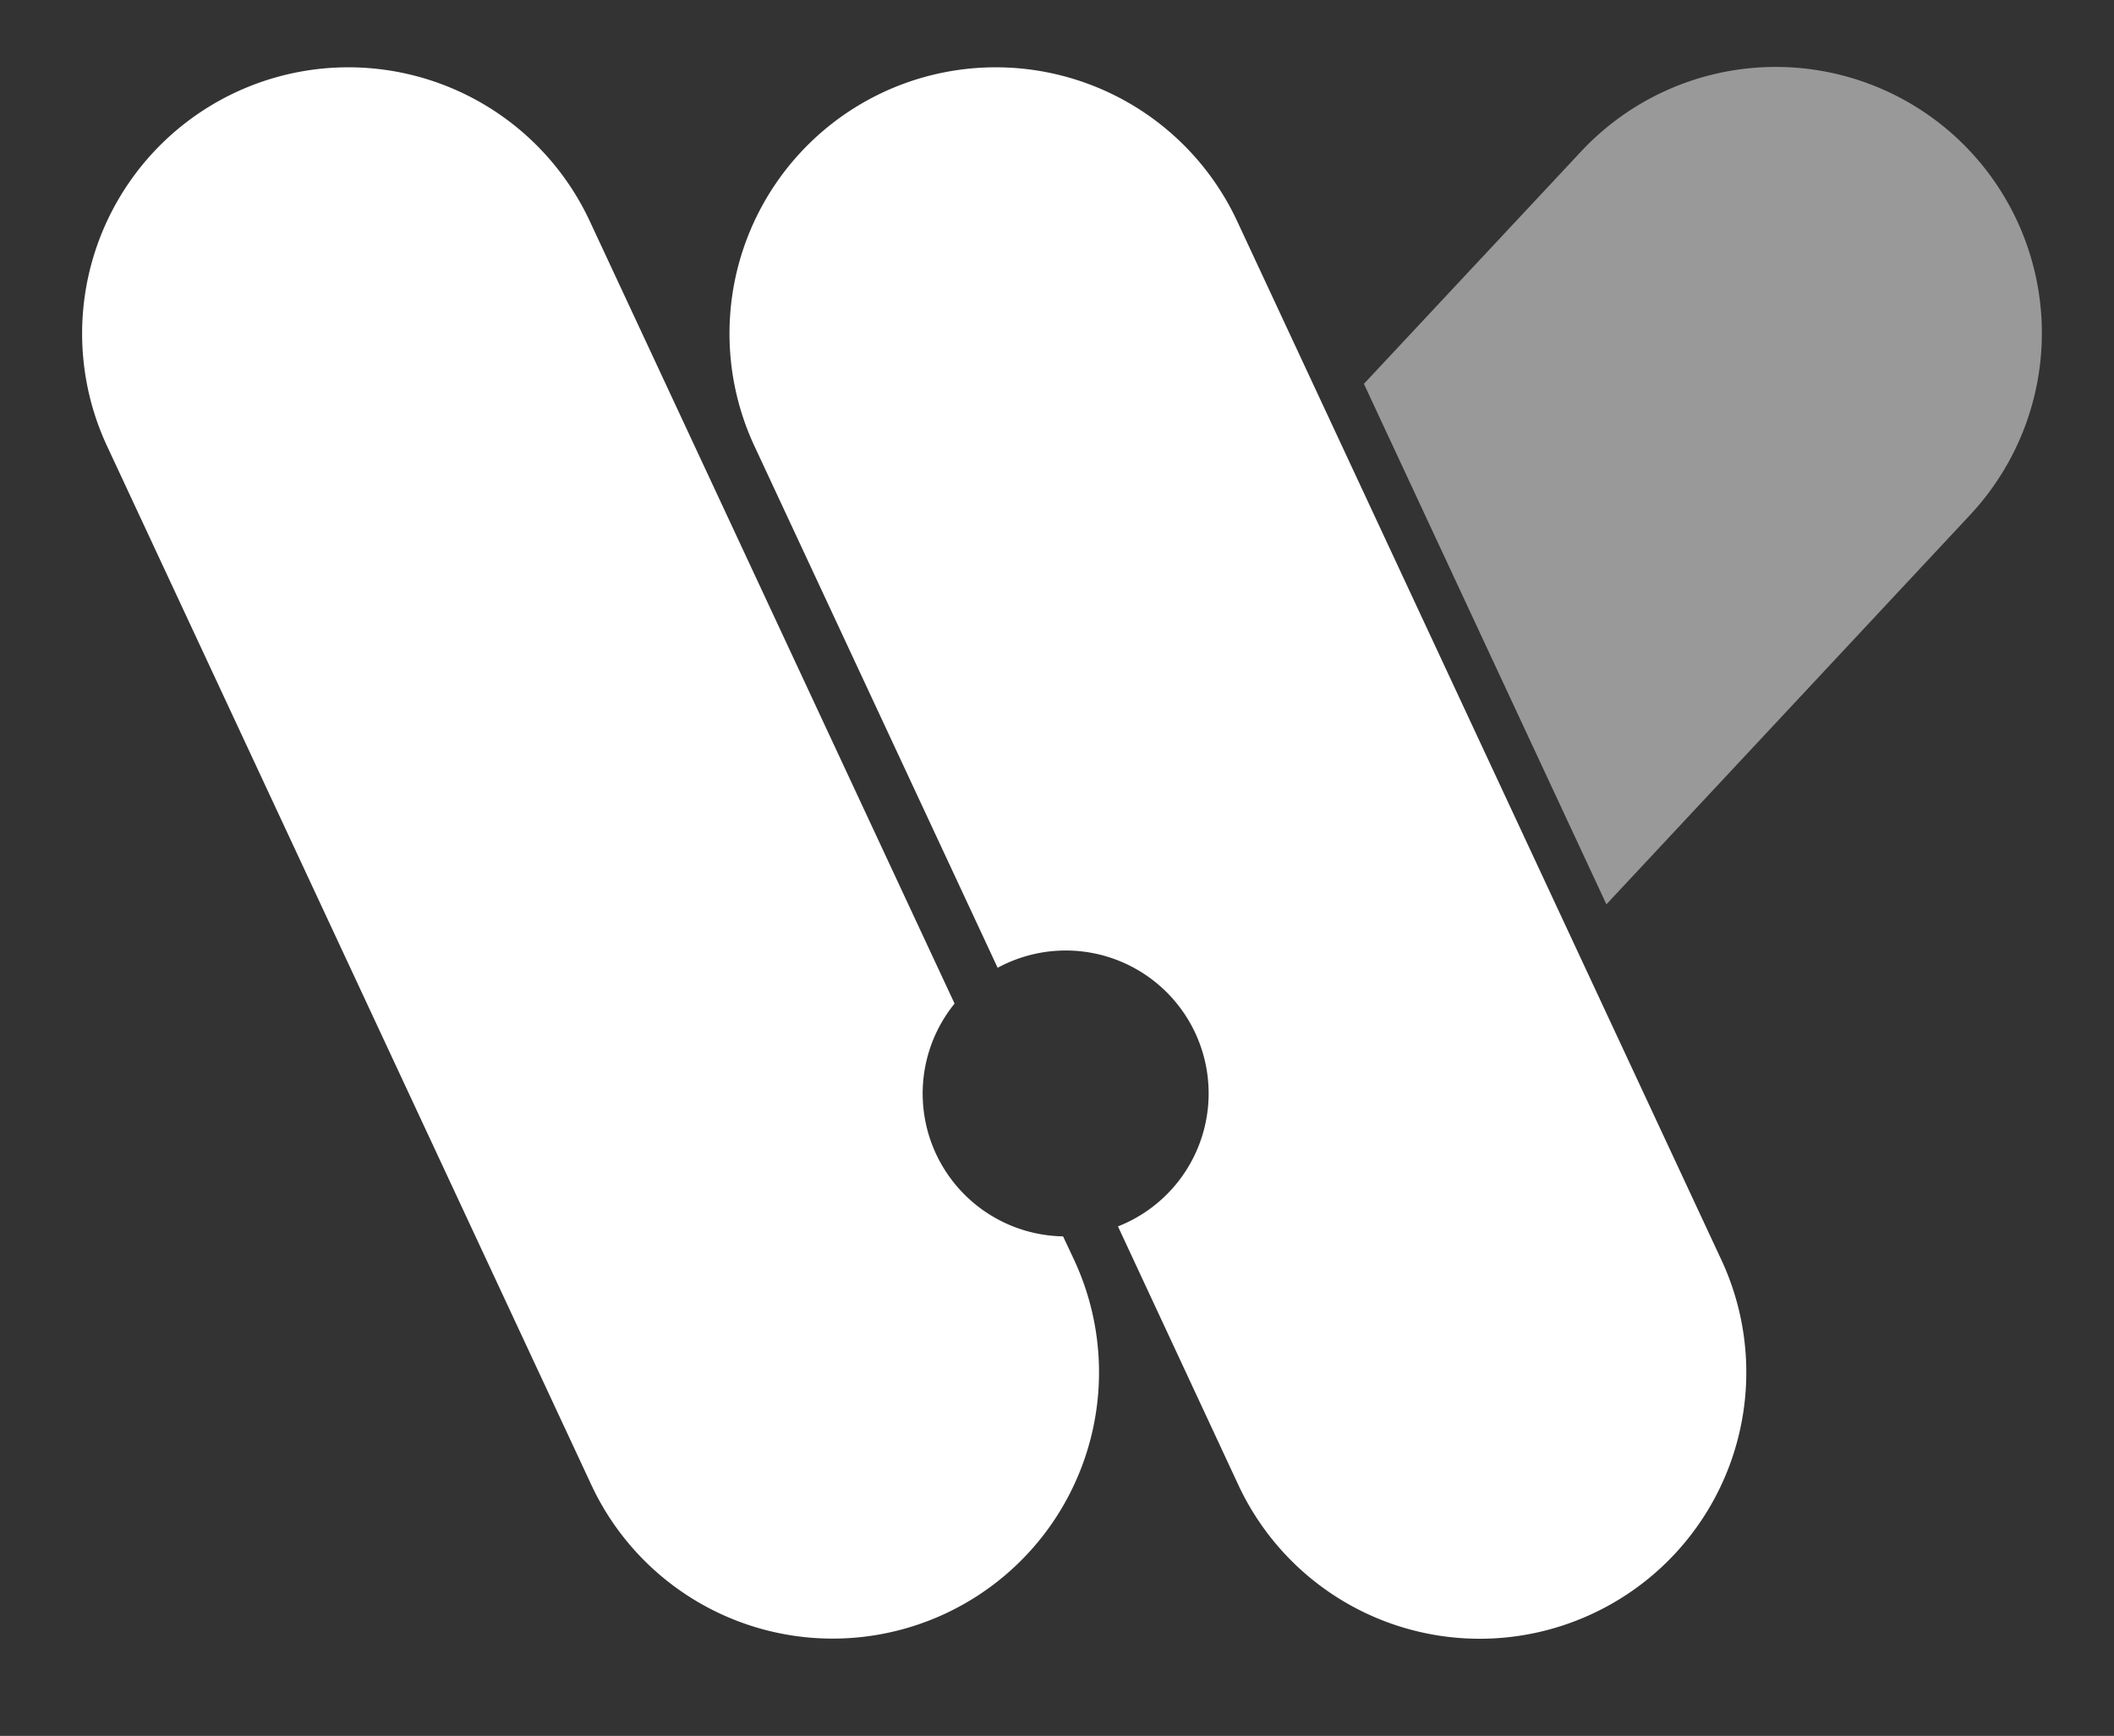<svg id="Layer_1" data-name="Layer 1" xmlns="http://www.w3.org/2000/svg" viewBox="0 0 369 303"><rect x="0" y="0" width="369" height="303" fill="#333333" stroke="none"/><defs><style>.cls-1,.cls-2{fill:#fff;}.cls-1{opacity:0.5;}</style></defs><path class="cls-1" d="M341.69,24.2A46.49,46.49,0,0,0,276,26.42L238.07,67l42.33,90.85,63.51-68A46.48,46.48,0,0,0,341.69,24.2Z"/><path class="cls-2" d="M300.46,219.9,215.94,38.59A46.49,46.49,0,0,0,154.17,16.1h0a46.48,46.48,0,0,0-22.48,61.77l42.45,91.06a24.94,24.94,0,1,1,21,45.14l21,45.1A46.48,46.48,0,0,0,278,281.66h0A46.47,46.47,0,0,0,300.46,219.9Z"/><path class="cls-2" d="M185.56,215.81a24.93,24.93,0,0,1-18.94-40.63L102.94,38.59A46.49,46.49,0,0,0,41.17,16.1h0A46.48,46.48,0,0,0,18.69,77.87l84.52,181.3A46.48,46.48,0,0,0,165,281.66h0a46.47,46.47,0,0,0,22.48-61.76Z"/></svg>